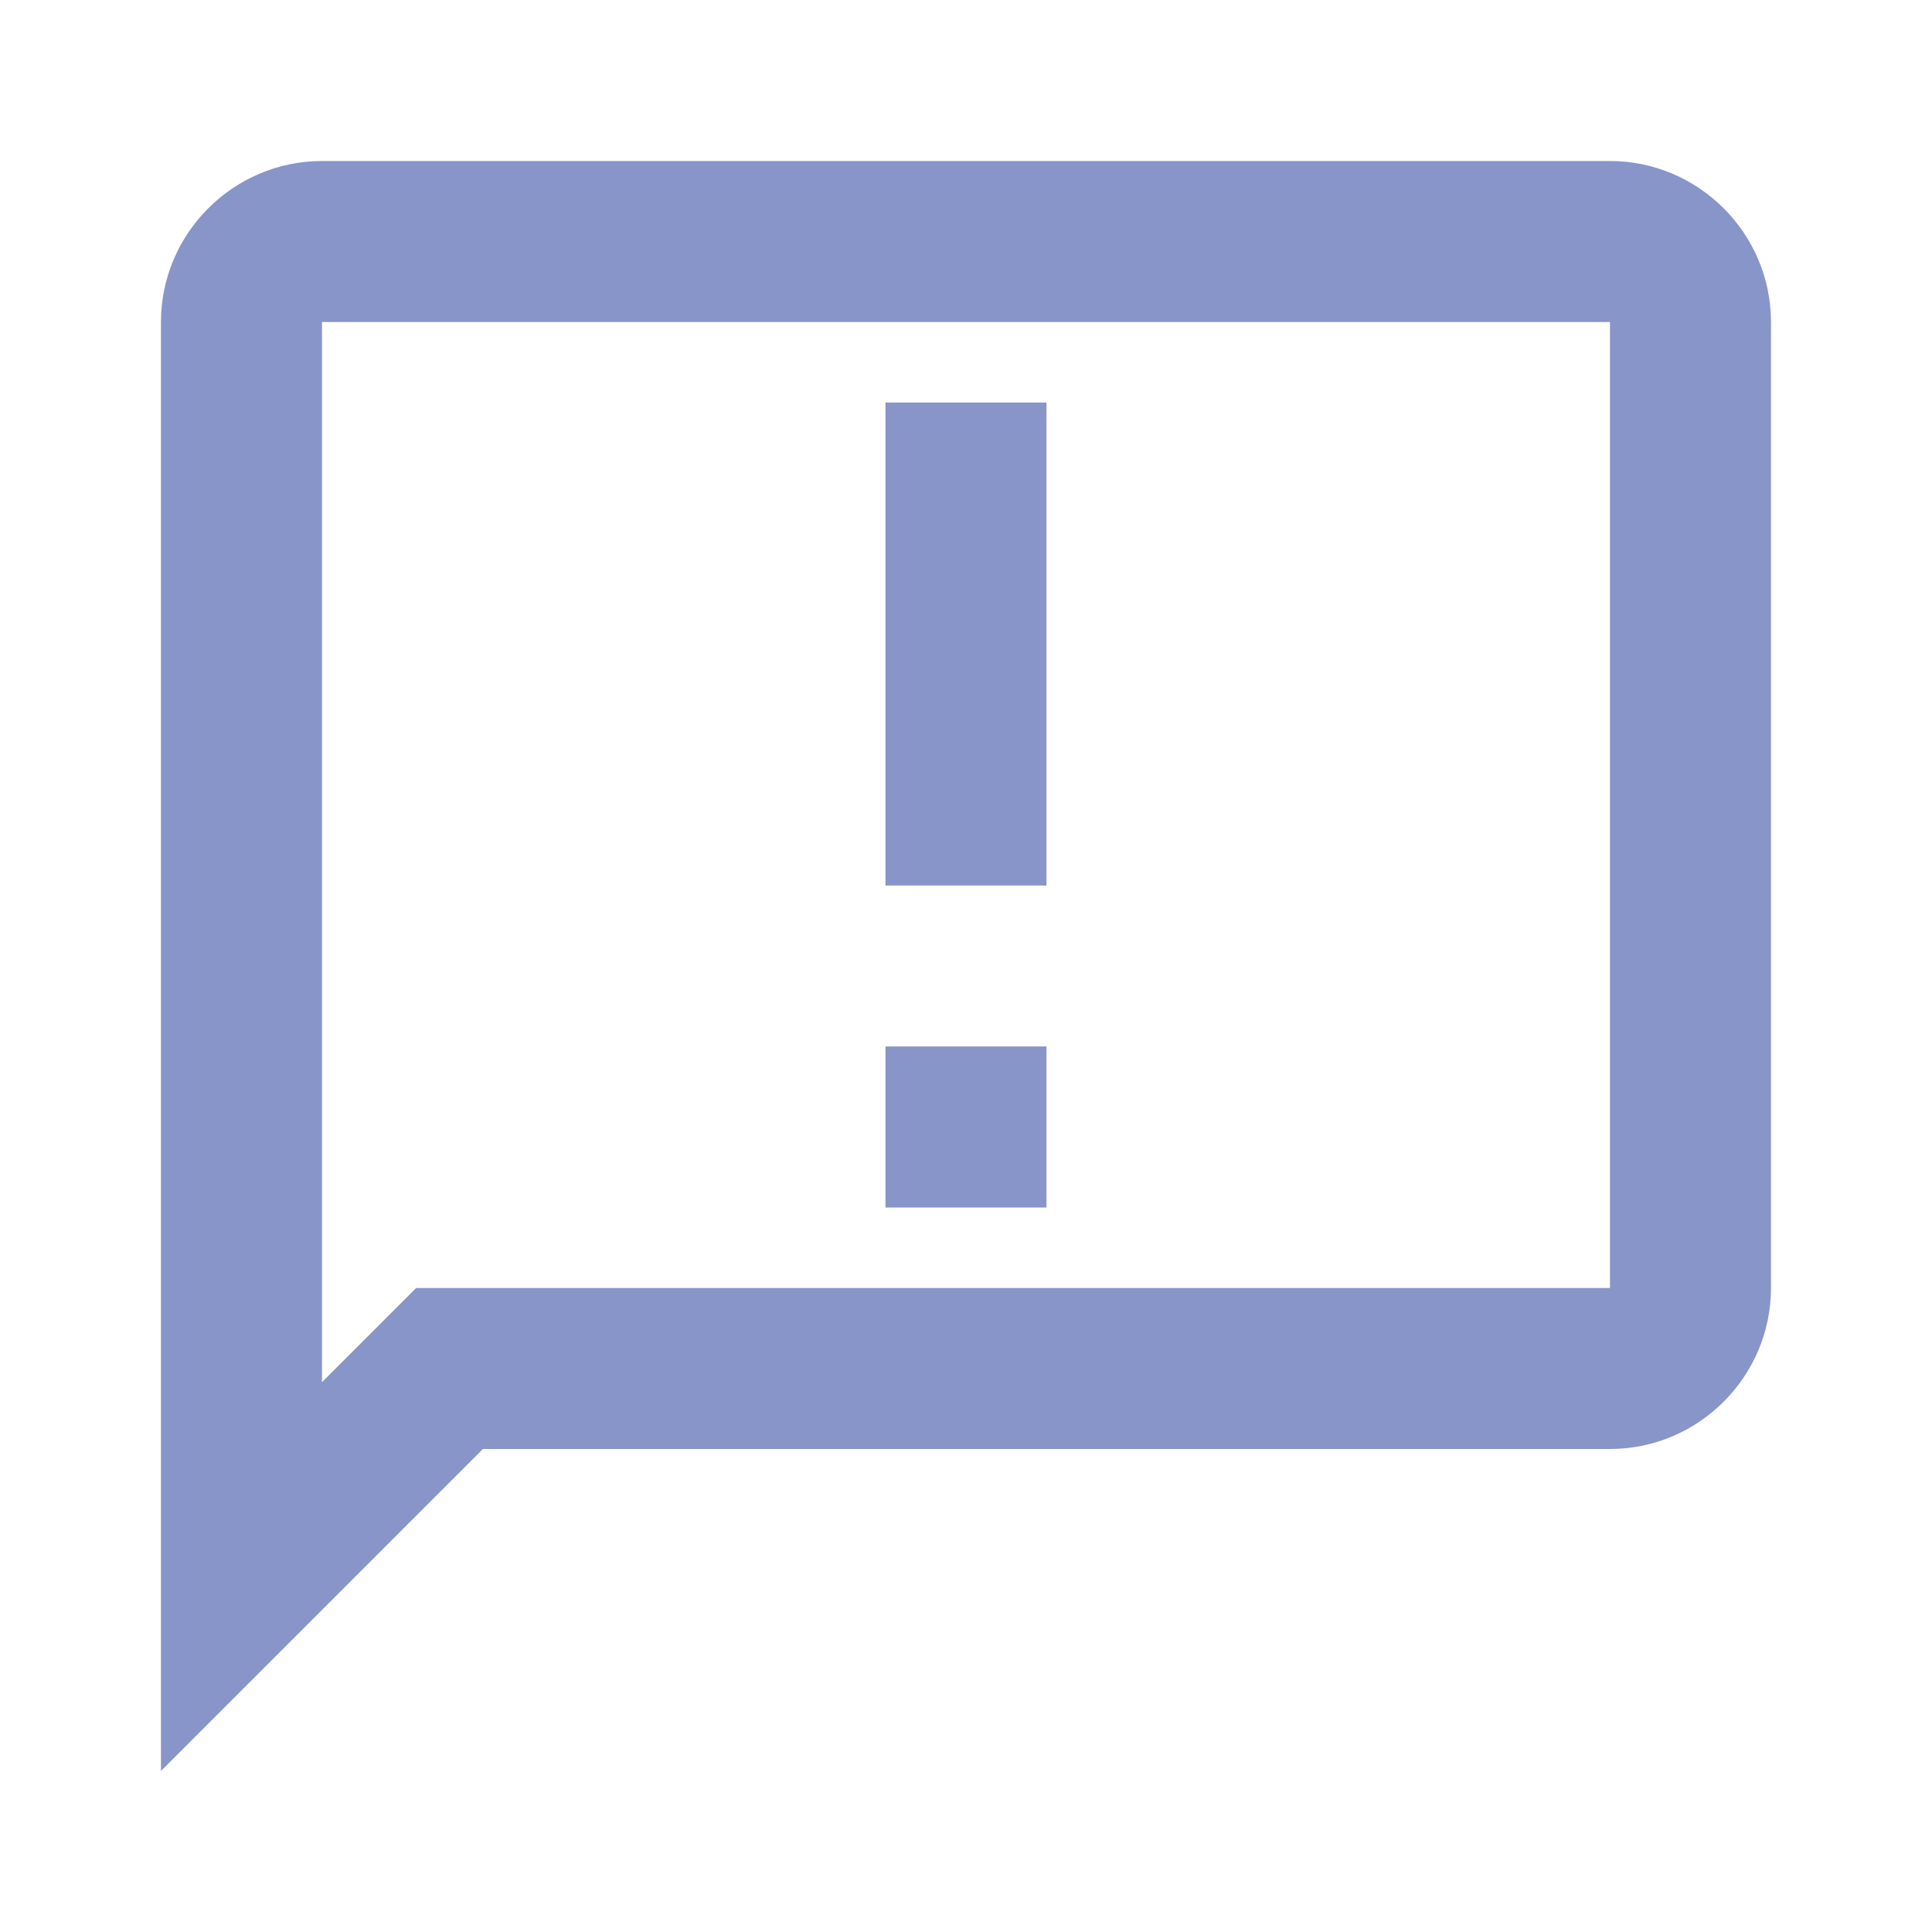 <svg width="32" height="32" viewBox="0 0 32 32" fill="none" xmlns="http://www.w3.org/2000/svg">
<path d="M26.666 2.667H5.333C3.866 2.667 2.666 3.867 2.666 5.333V29.333L7.999 24H26.666C28.133 24 29.333 22.8 29.333 21.333V5.333C29.333 3.867 28.133 2.667 26.666 2.667ZM26.666 21.333H6.893L5.333 22.893V5.333H26.666V21.333ZM14.666 6.667H17.333V14.667H14.666V6.667ZM14.666 17.333H17.333V20H14.666V17.333Z" fill="#8795C9"/>
</svg>
